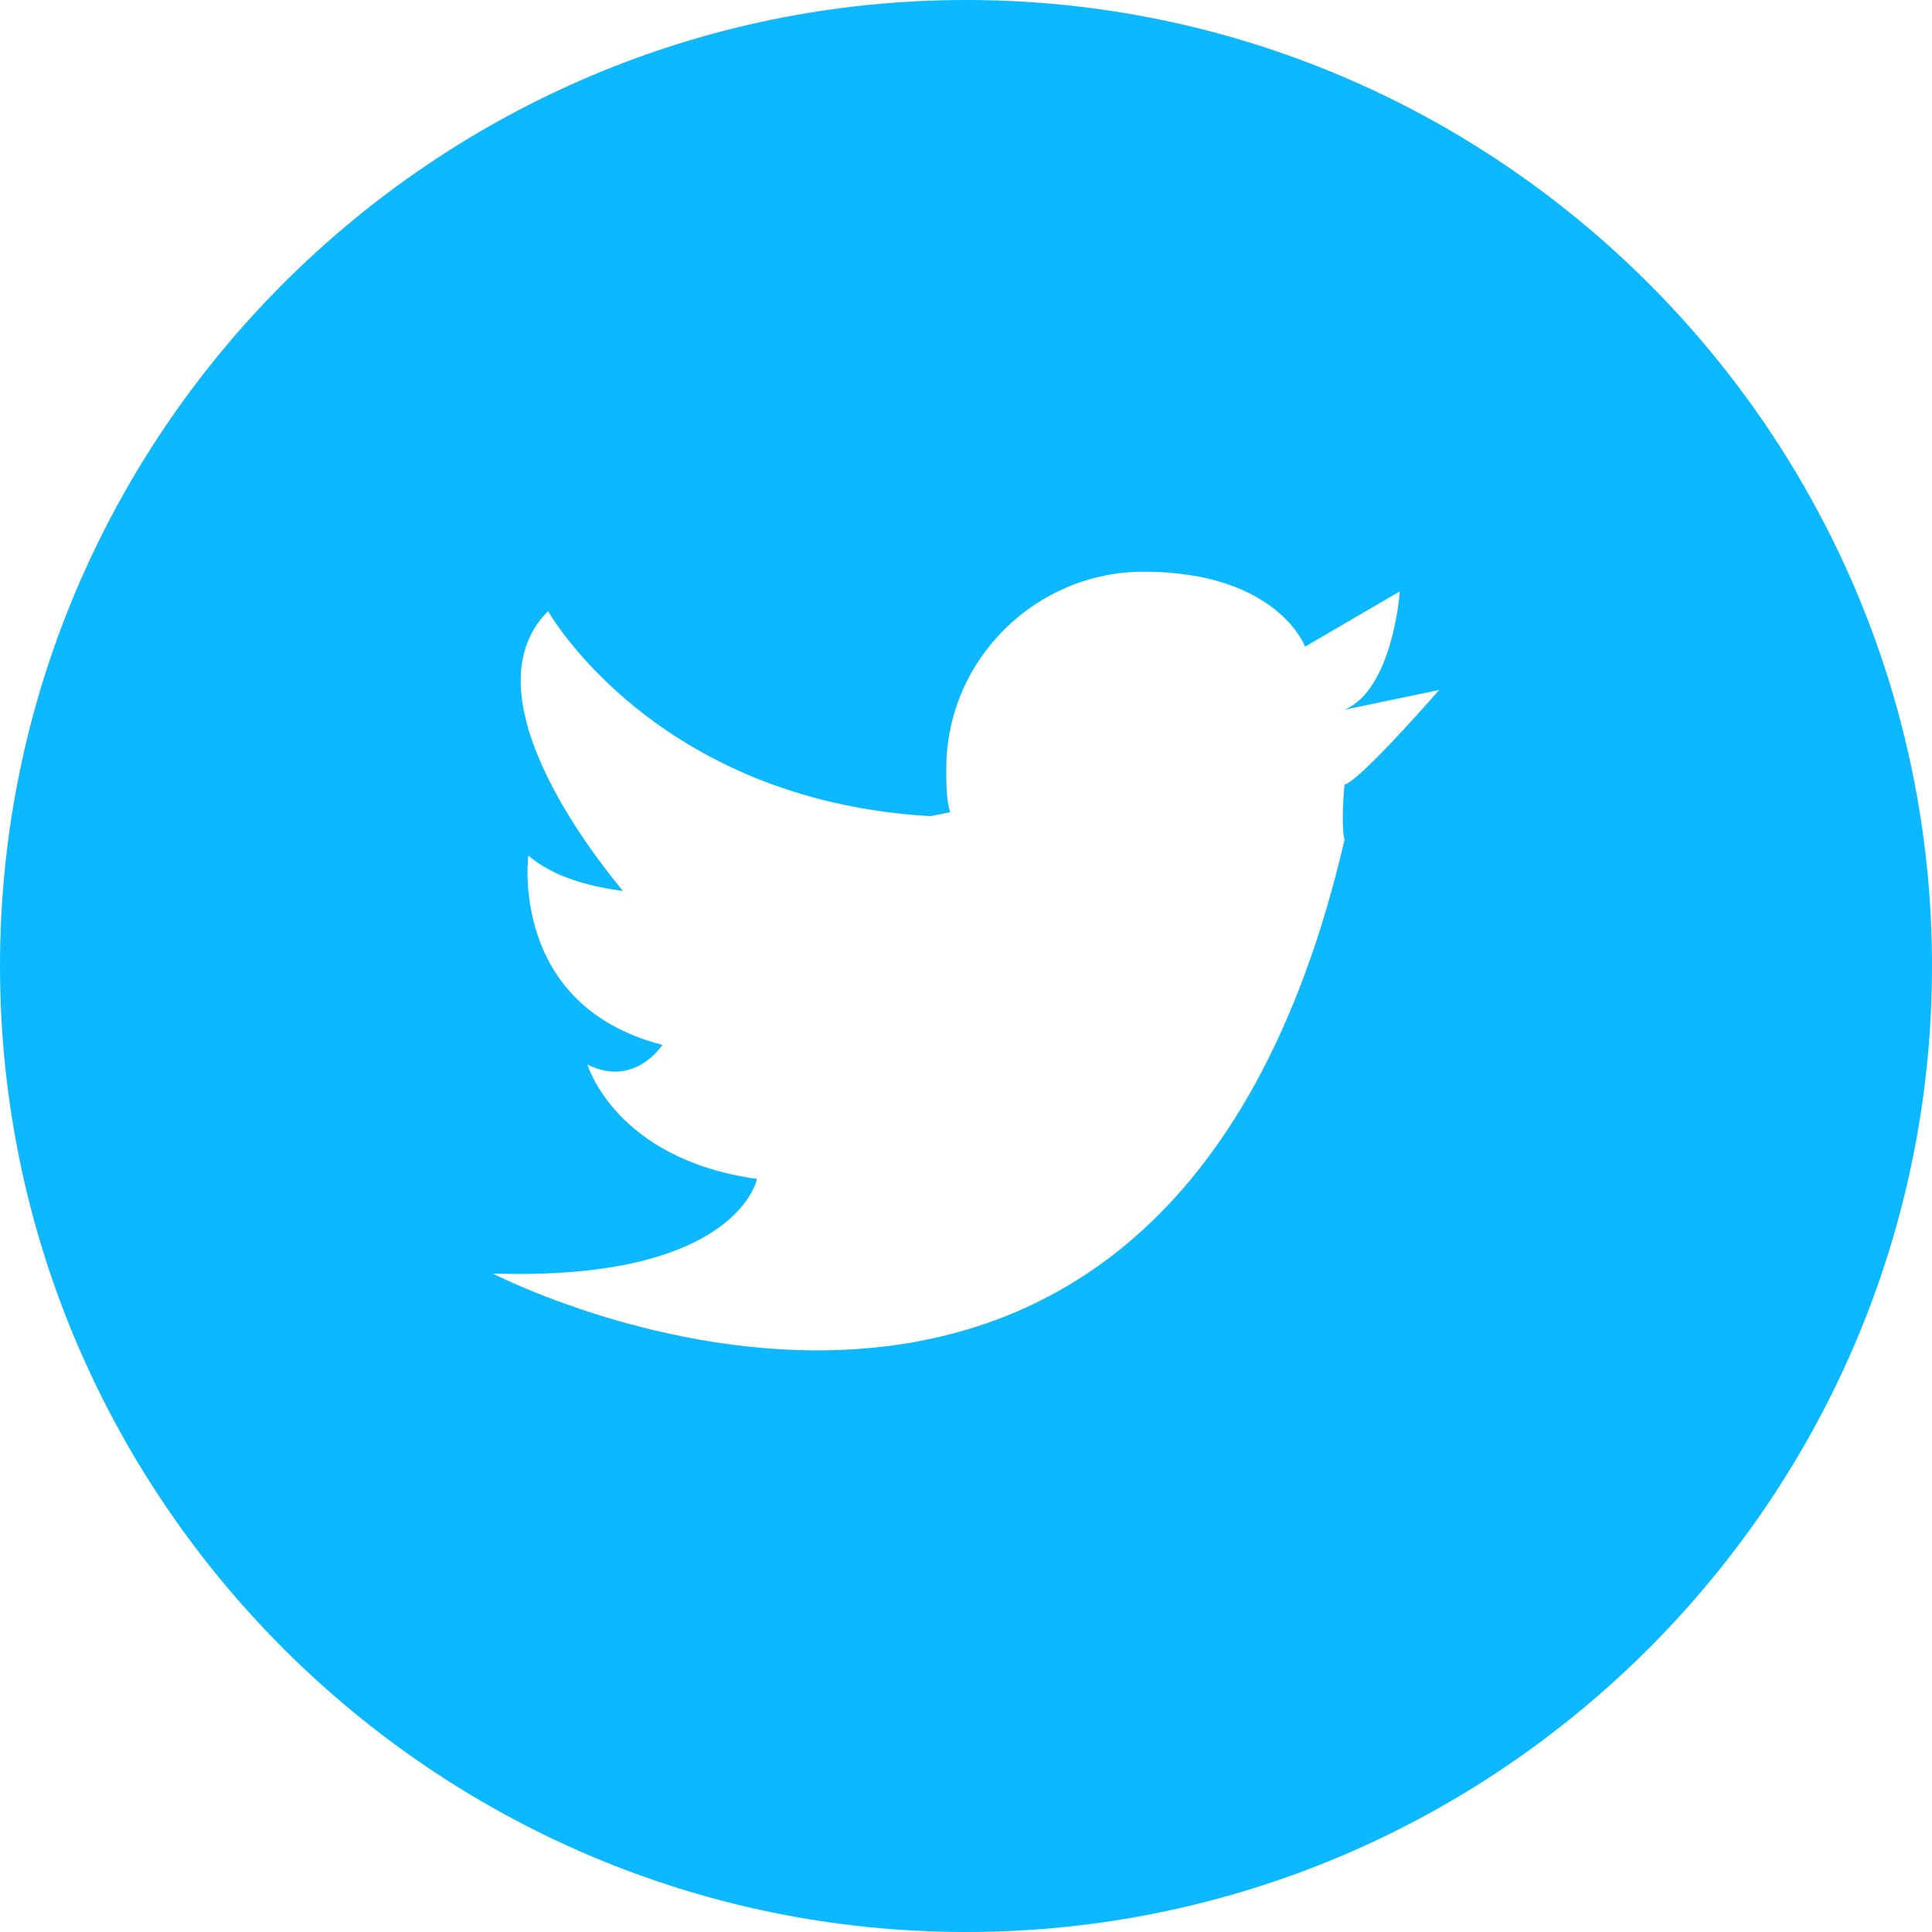 <svg id="Capa_1" xmlns="http://www.w3.org/2000/svg" viewBox="0 0 49 49"><style>.st0{fill:#0CB8FF;}</style><path class="st0" d="M24.5 0C11 0 0 11 0 24.5S11 49 24.5 49 49 38 49 24.5 38 0 24.5 0zm9.6 19.9c-.1 1.1 0 1.4 0 1.4-4.6 19.8-21.6 11-21.6 11 6.2.2 6.7-2.4 6.7-2.4-3.6-.5-4.3-2.9-4.3-2.9 1.2.6 1.9-.5 1.9-.5-3.9-1-3.4-4.8-3.4-4.8.7.6 1.7.8 2.4.9-.4-.5-4.1-4.9-1.9-7.1 0 0 2.7 4.8 9.7 5.2l.5-.1c-.1-.3-.1-.7-.1-1.1 0-2.8 2.3-5 5-5 3.4 0 4.1 1.9 4.1 1.9l2.4-1.4c0 .1-.2 2.5-1.4 3l2.4-.5s-2 2.3-2.4 2.4z"/></svg>